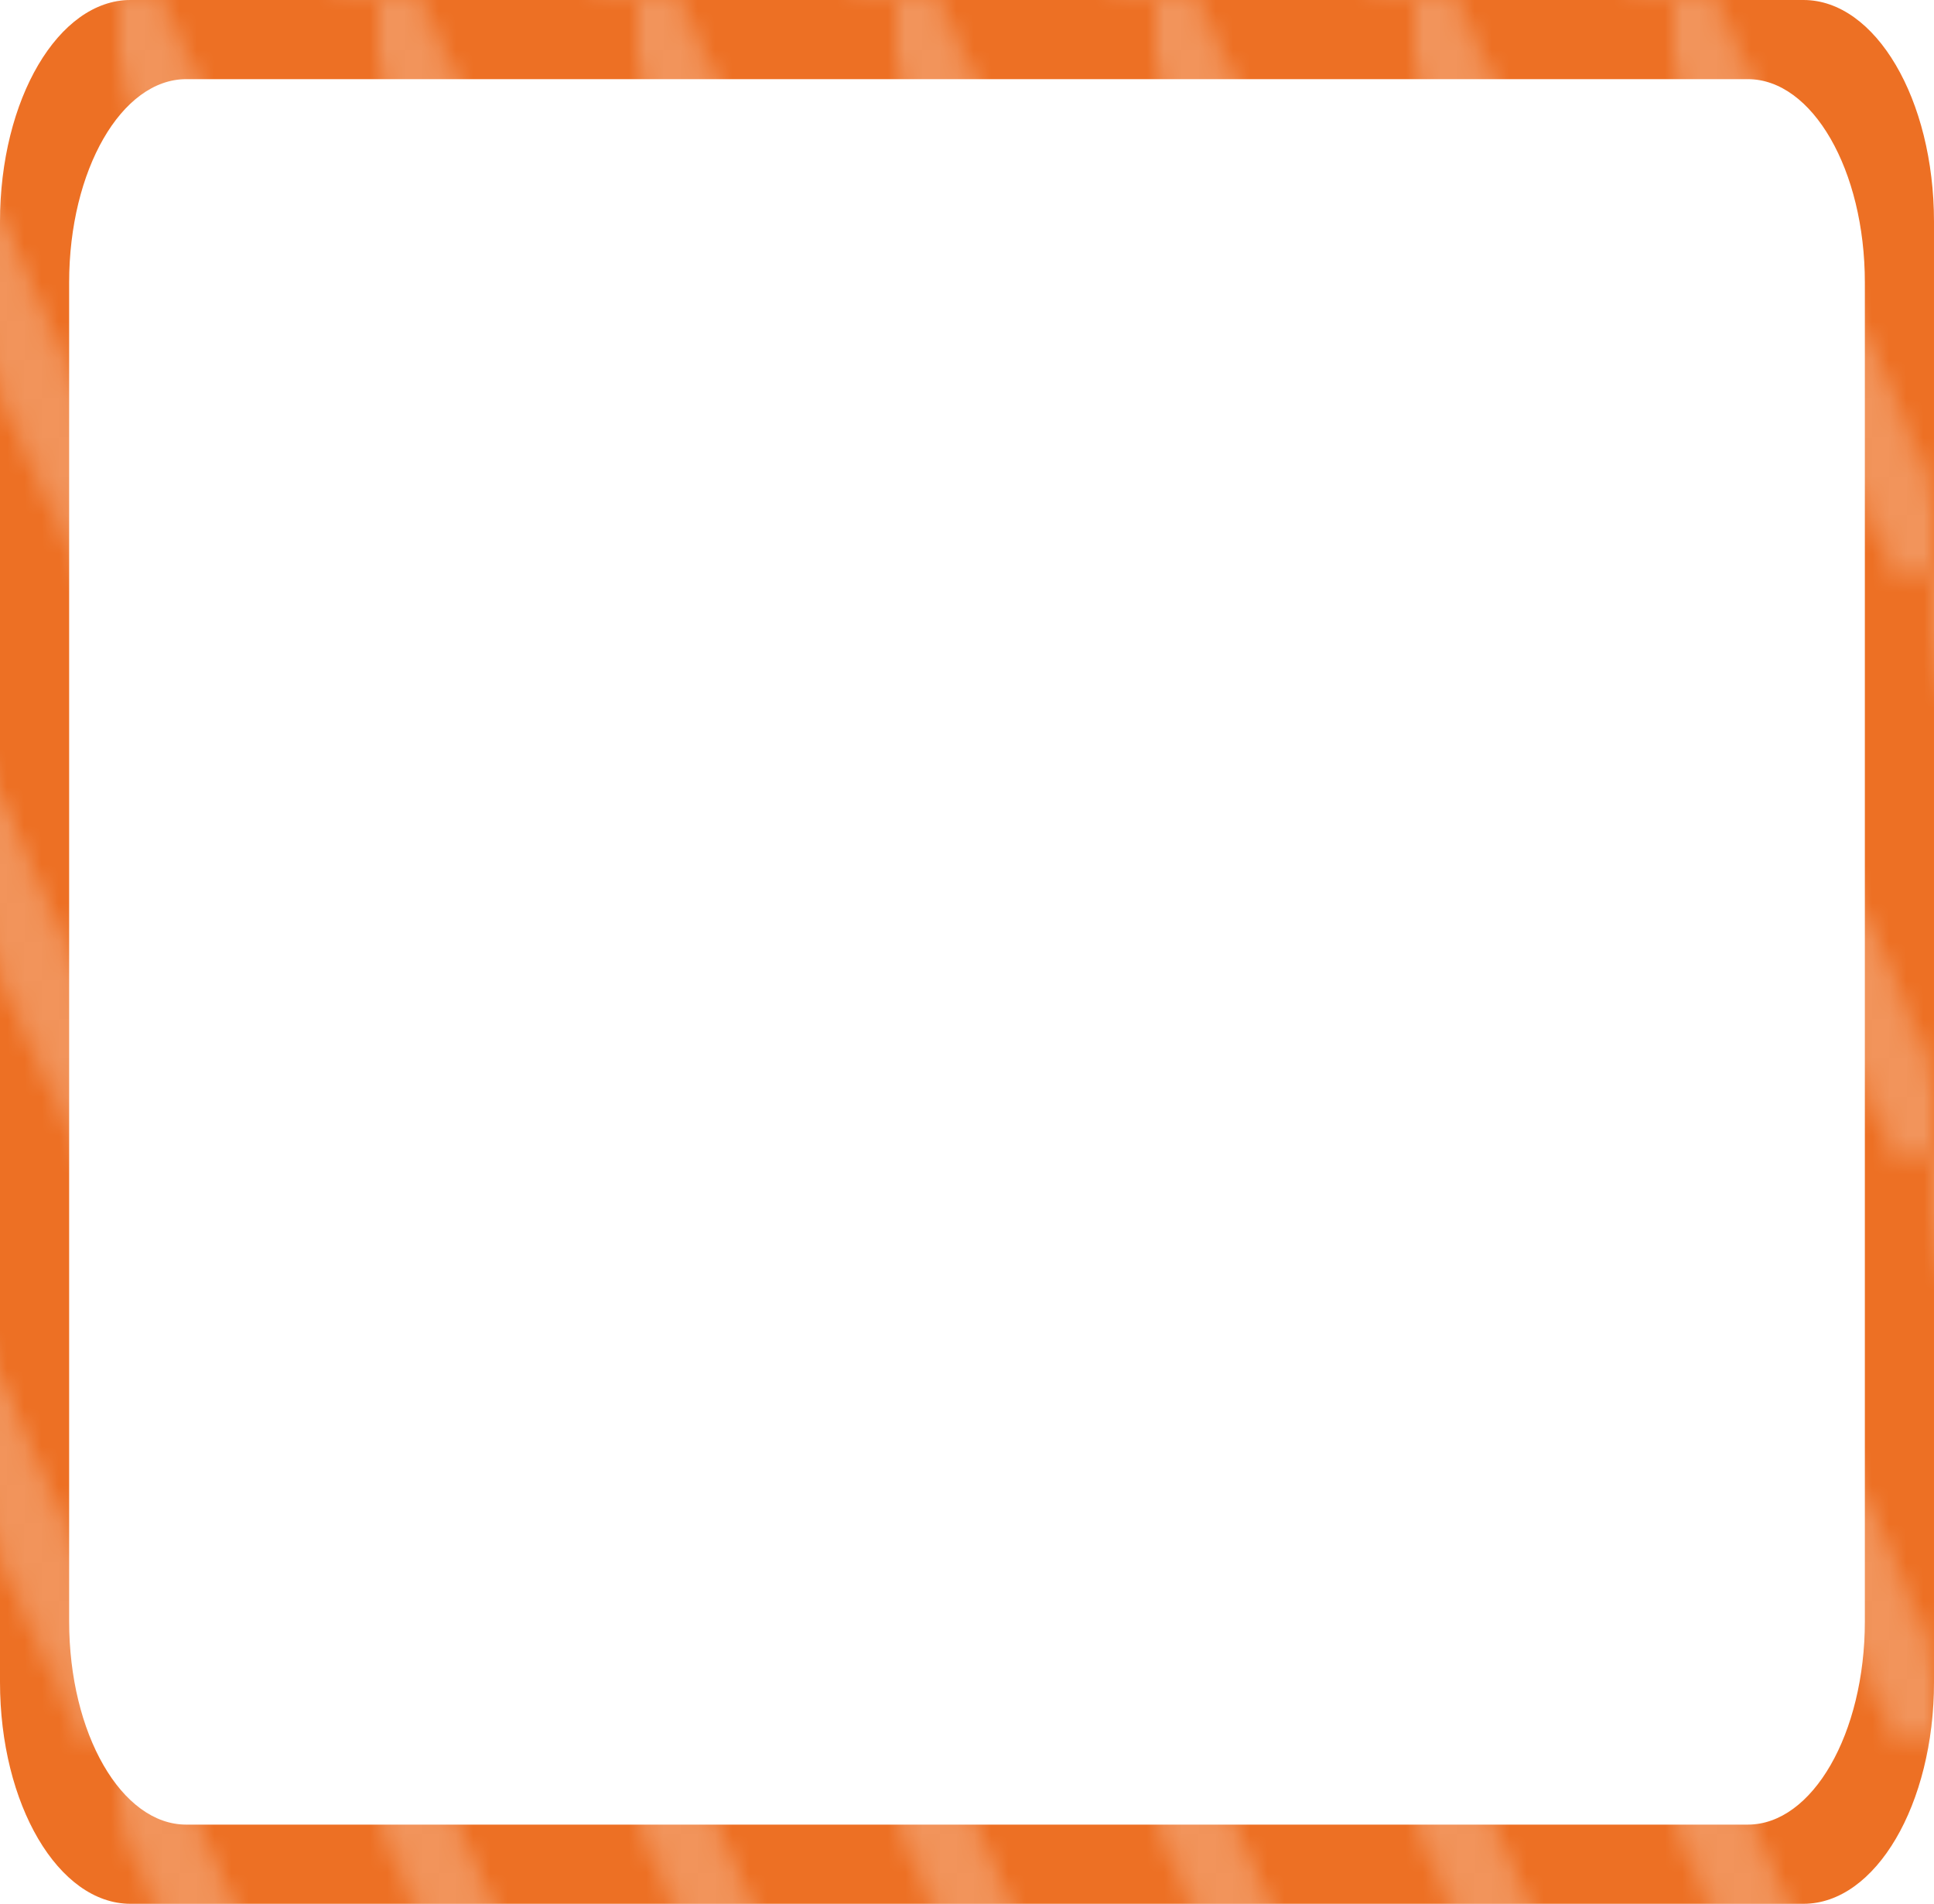 <!-- Generator: Adobe Illustrator 20.1.0, SVG Export Plug-In  -->
<svg version="1.1"
	 xmlns="http://www.w3.org/2000/svg" xmlns:xlink="http://www.w3.org/1999/xlink" xmlns:a="http://ns.adobe.com/AdobeSVGViewerExtensions/3.0/"
	 x="0px" y="0px" width="464.263px" height="456.973px" viewBox="0 0 464.263 456.973"
	 style="enable-background:new 0 0 464.263 456.973;" xml:space="preserve">
<style type="text/css">
	.st0{fill:none;}
	.st1{fill:#FFFFFF;}
	.st2{fill:#ED7024;}
	.st3{opacity:0.25;fill:url(#SVGID_1_);}
	.st4{opacity:0.25;fill:url(#SVGID_2_);}
</style>
<defs>
	
		<pattern  x="-1062.036" y="-778.006" width="14.387" height="14.386" patternUnits="userSpaceOnUse" id="Unnamed_Pattern" viewBox="9.109 -23.494 14.387 14.386" style="overflow:visible;">
		<g>
			<rect x="9.109" y="-23.494" class="st0" width="14.387" height="14.386"/>
			<g>
				<g>
					
						<rect x="7.838" y="-35.106" transform="matrix(0.707 -0.707 0.707 0.707 19.281 -0.44)" class="st1" width="2.543" height="23.222"/>
					
						<rect x="9.637" y="-33.307" transform="matrix(0.708 -0.707 0.707 0.708 18.524 1.363)" class="st0" width="2.543" height="23.222"/>
				</g>
				<g>
					
						<rect x="11.435" y="-31.509" transform="matrix(0.707 -0.708 0.708 0.707 17.804 3.154)" class="st1" width="2.543" height="23.222"/>
					
						<rect x="13.233" y="-29.711" transform="matrix(0.707 -0.707 0.707 0.707 17.047 4.955)" class="st0" width="2.543" height="23.222"/>
				</g>
				<g>
					
						<rect x="15.031" y="-27.913" transform="matrix(0.708 -0.707 0.707 0.708 16.29 6.753)" class="st1" width="2.543" height="23.222"/>
					
						<rect x="16.829" y="-26.115" transform="matrix(0.707 -0.708 0.708 0.707 15.57 8.553)" class="st0" width="2.543" height="23.222"/>
				</g>
				<g>
					
						<rect x="18.628" y="-24.317" transform="matrix(0.707 -0.707 0.707 0.707 14.806 10.348)" class="st1" width="2.542" height="23.222"/>
					
						<rect x="20.425" y="-22.519" transform="matrix(0.707 -0.707 0.707 0.707 14.062 12.145)" class="st0" width="2.544" height="23.222"/>
				</g>
				<g>
					
						<rect x="22.224" y="-20.72" transform="matrix(0.707 -0.708 0.708 0.707 13.335 13.951)" class="st1" width="2.543" height="23.222"/>
				</g>
			</g>
		</g>
	</pattern>
</defs>
<g>
	<path class="st2" d="M464.263,403.743c0,29.399-14.028,53.23-31.331,53.23h-401.6C14.028,456.973,0,433.141,0,403.743V53.23
		C0,23.831,14.028,0,31.331,0h401.6c17.304,0,31.331,23.831,31.331,53.23V403.743z"/>
	<pattern  id="SVGID_1_" xlink:href="#Unnamed_Pattern" patternTransform="matrix(4.145 0 0 9.311 25197.19 68554.961)">
	</pattern>
	<path class="st3" d="M464.263,403.743c0,29.399-14.028,53.23-31.331,53.23h-401.6C14.028,456.973,0,433.141,0,403.743V53.23
		C0,23.831,14.028,0,31.331,0h401.6c17.304,0,31.331,23.831,31.331,53.23V403.743z"/>
	<path class="st1" d="M447.665,389.179c0,26.942-12.579,48.784-28.094,48.784H44.693c-15.516,0-28.095-21.842-28.095-48.784V67.795
		C16.598,40.842,29.178,19,44.693,19H419.57c15.516,0,28.094,21.842,28.094,48.795V389.179z"/>
</g>
</svg>